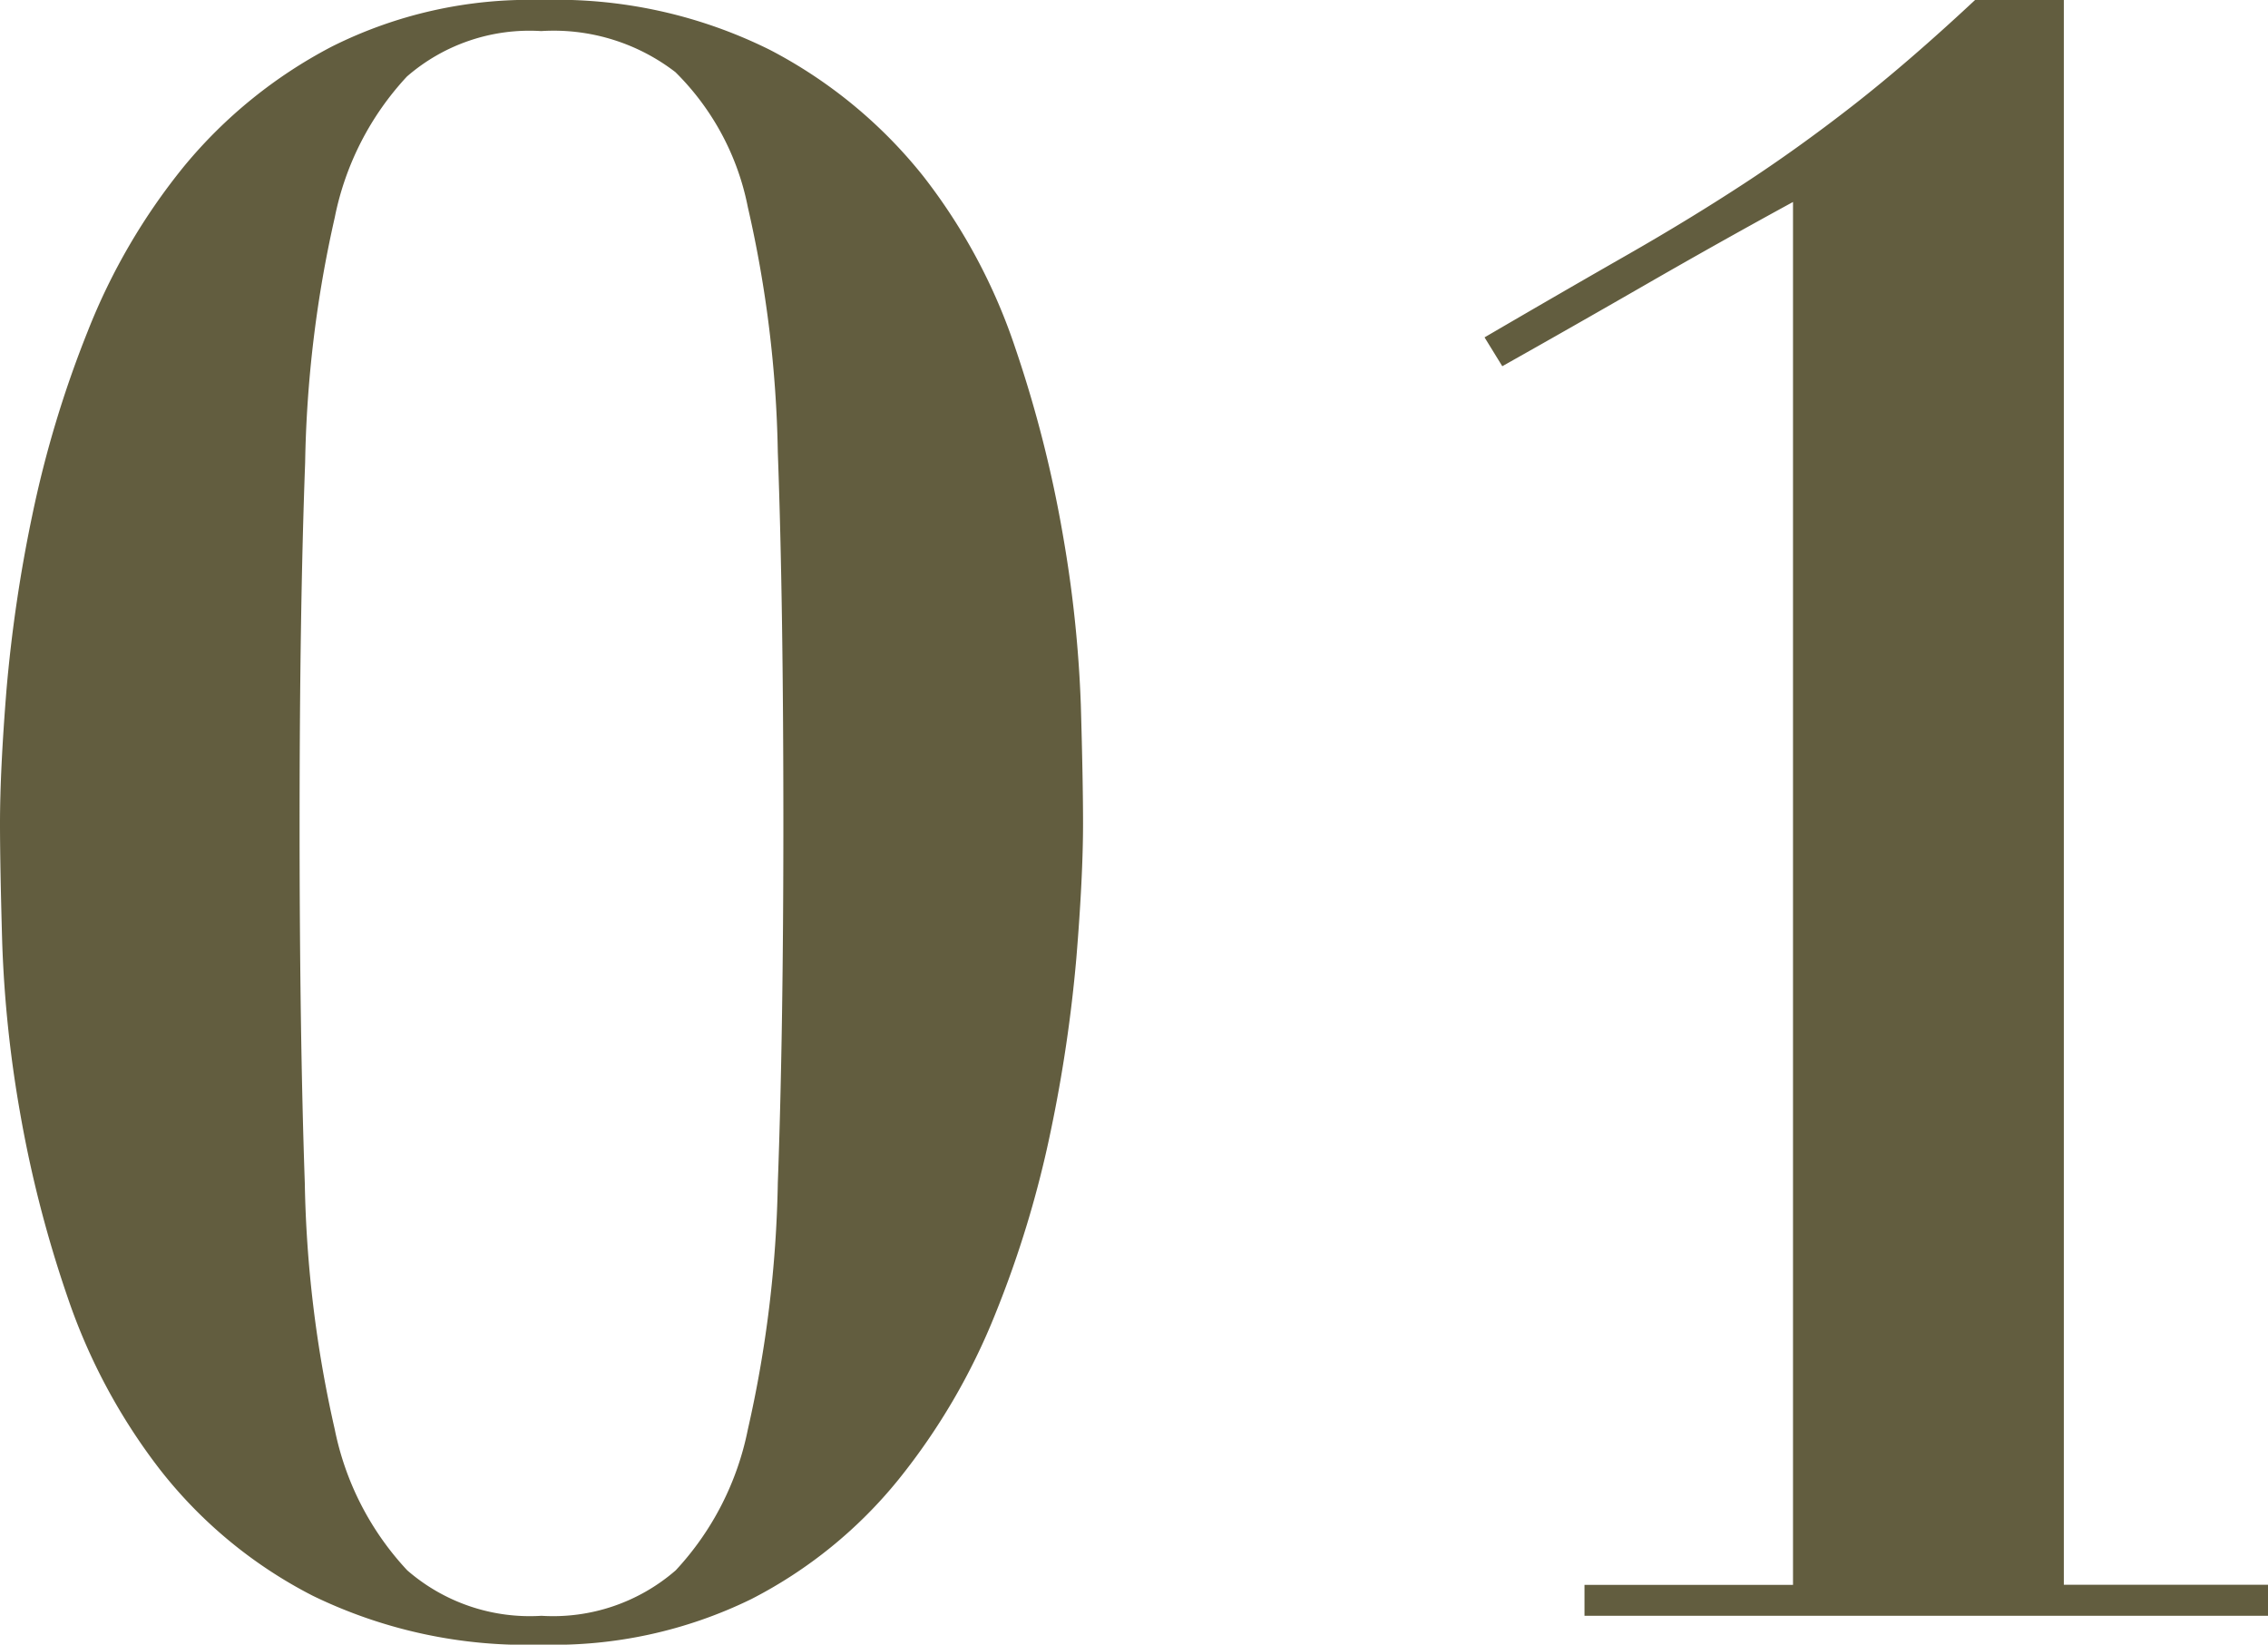<svg xmlns="http://www.w3.org/2000/svg" width="26.572" height="19.266" viewBox="0 0 26.572 19.266"><path d="M-10.712-9.282q0-2.47.065-4.225A14,14,0,0,1-10.3-16.38a3.4,3.4,0,0,1,.845-1.651,2.189,2.189,0,0,1,1.573-.533,2.338,2.338,0,0,1,1.573.481A3.049,3.049,0,0,1-5.46-16.5a13.845,13.845,0,0,1,.351,2.873q.065,1.768.065,4.342,0,2.444-.065,4.212A14.066,14.066,0,0,1-5.46-2.184,3.4,3.4,0,0,1-6.305-.533,2.189,2.189,0,0,1-7.878,0,2.189,2.189,0,0,1-9.451-.533,3.4,3.4,0,0,1-10.3-2.184a14.066,14.066,0,0,1-.351-2.886Q-10.712-6.838-10.712-9.282Zm-3.51,0q0,.494.026,1.4A14.211,14.211,0,0,0-13.988-5.9a14.046,14.046,0,0,0,.559,2.171A6.948,6.948,0,0,0-12.35-1.716,5.381,5.381,0,0,0-10.556-.234,5.718,5.718,0,0,0-7.878.338,5.273,5.273,0,0,0-5.421-.195,5.366,5.366,0,0,0-3.692-1.6,7.571,7.571,0,0,0-2.561-3.536a12.407,12.407,0,0,0,.65-2.145,17.143,17.143,0,0,0,.3-2.028q.078-.949.078-1.573,0-.494-.026-1.391a14.486,14.486,0,0,0-.208-1.976,14.344,14.344,0,0,0-.559-2.2,6.732,6.732,0,0,0-1.079-2.015A5.6,5.6,0,0,0-5.2-18.343a5.612,5.612,0,0,0-2.678-.585,5.168,5.168,0,0,0-2.457.546,5.6,5.6,0,0,0-1.729,1.4,7.288,7.288,0,0,0-1.131,1.937,12.775,12.775,0,0,0-.65,2.158,17.143,17.143,0,0,0-.3,2.028Q-14.222-9.906-14.222-9.282ZM12.35,0V-.364H9.958V-18.928H8.918q-.78.728-1.43,1.235T6.2-16.77q-.637.416-1.365.832t-1.664.962l.208.338q.832-.468,1.69-.962t1.716-.962v16.2H4.342V0Z" transform="translate(14.222 18.928)" fill="#625d3f"/></svg>